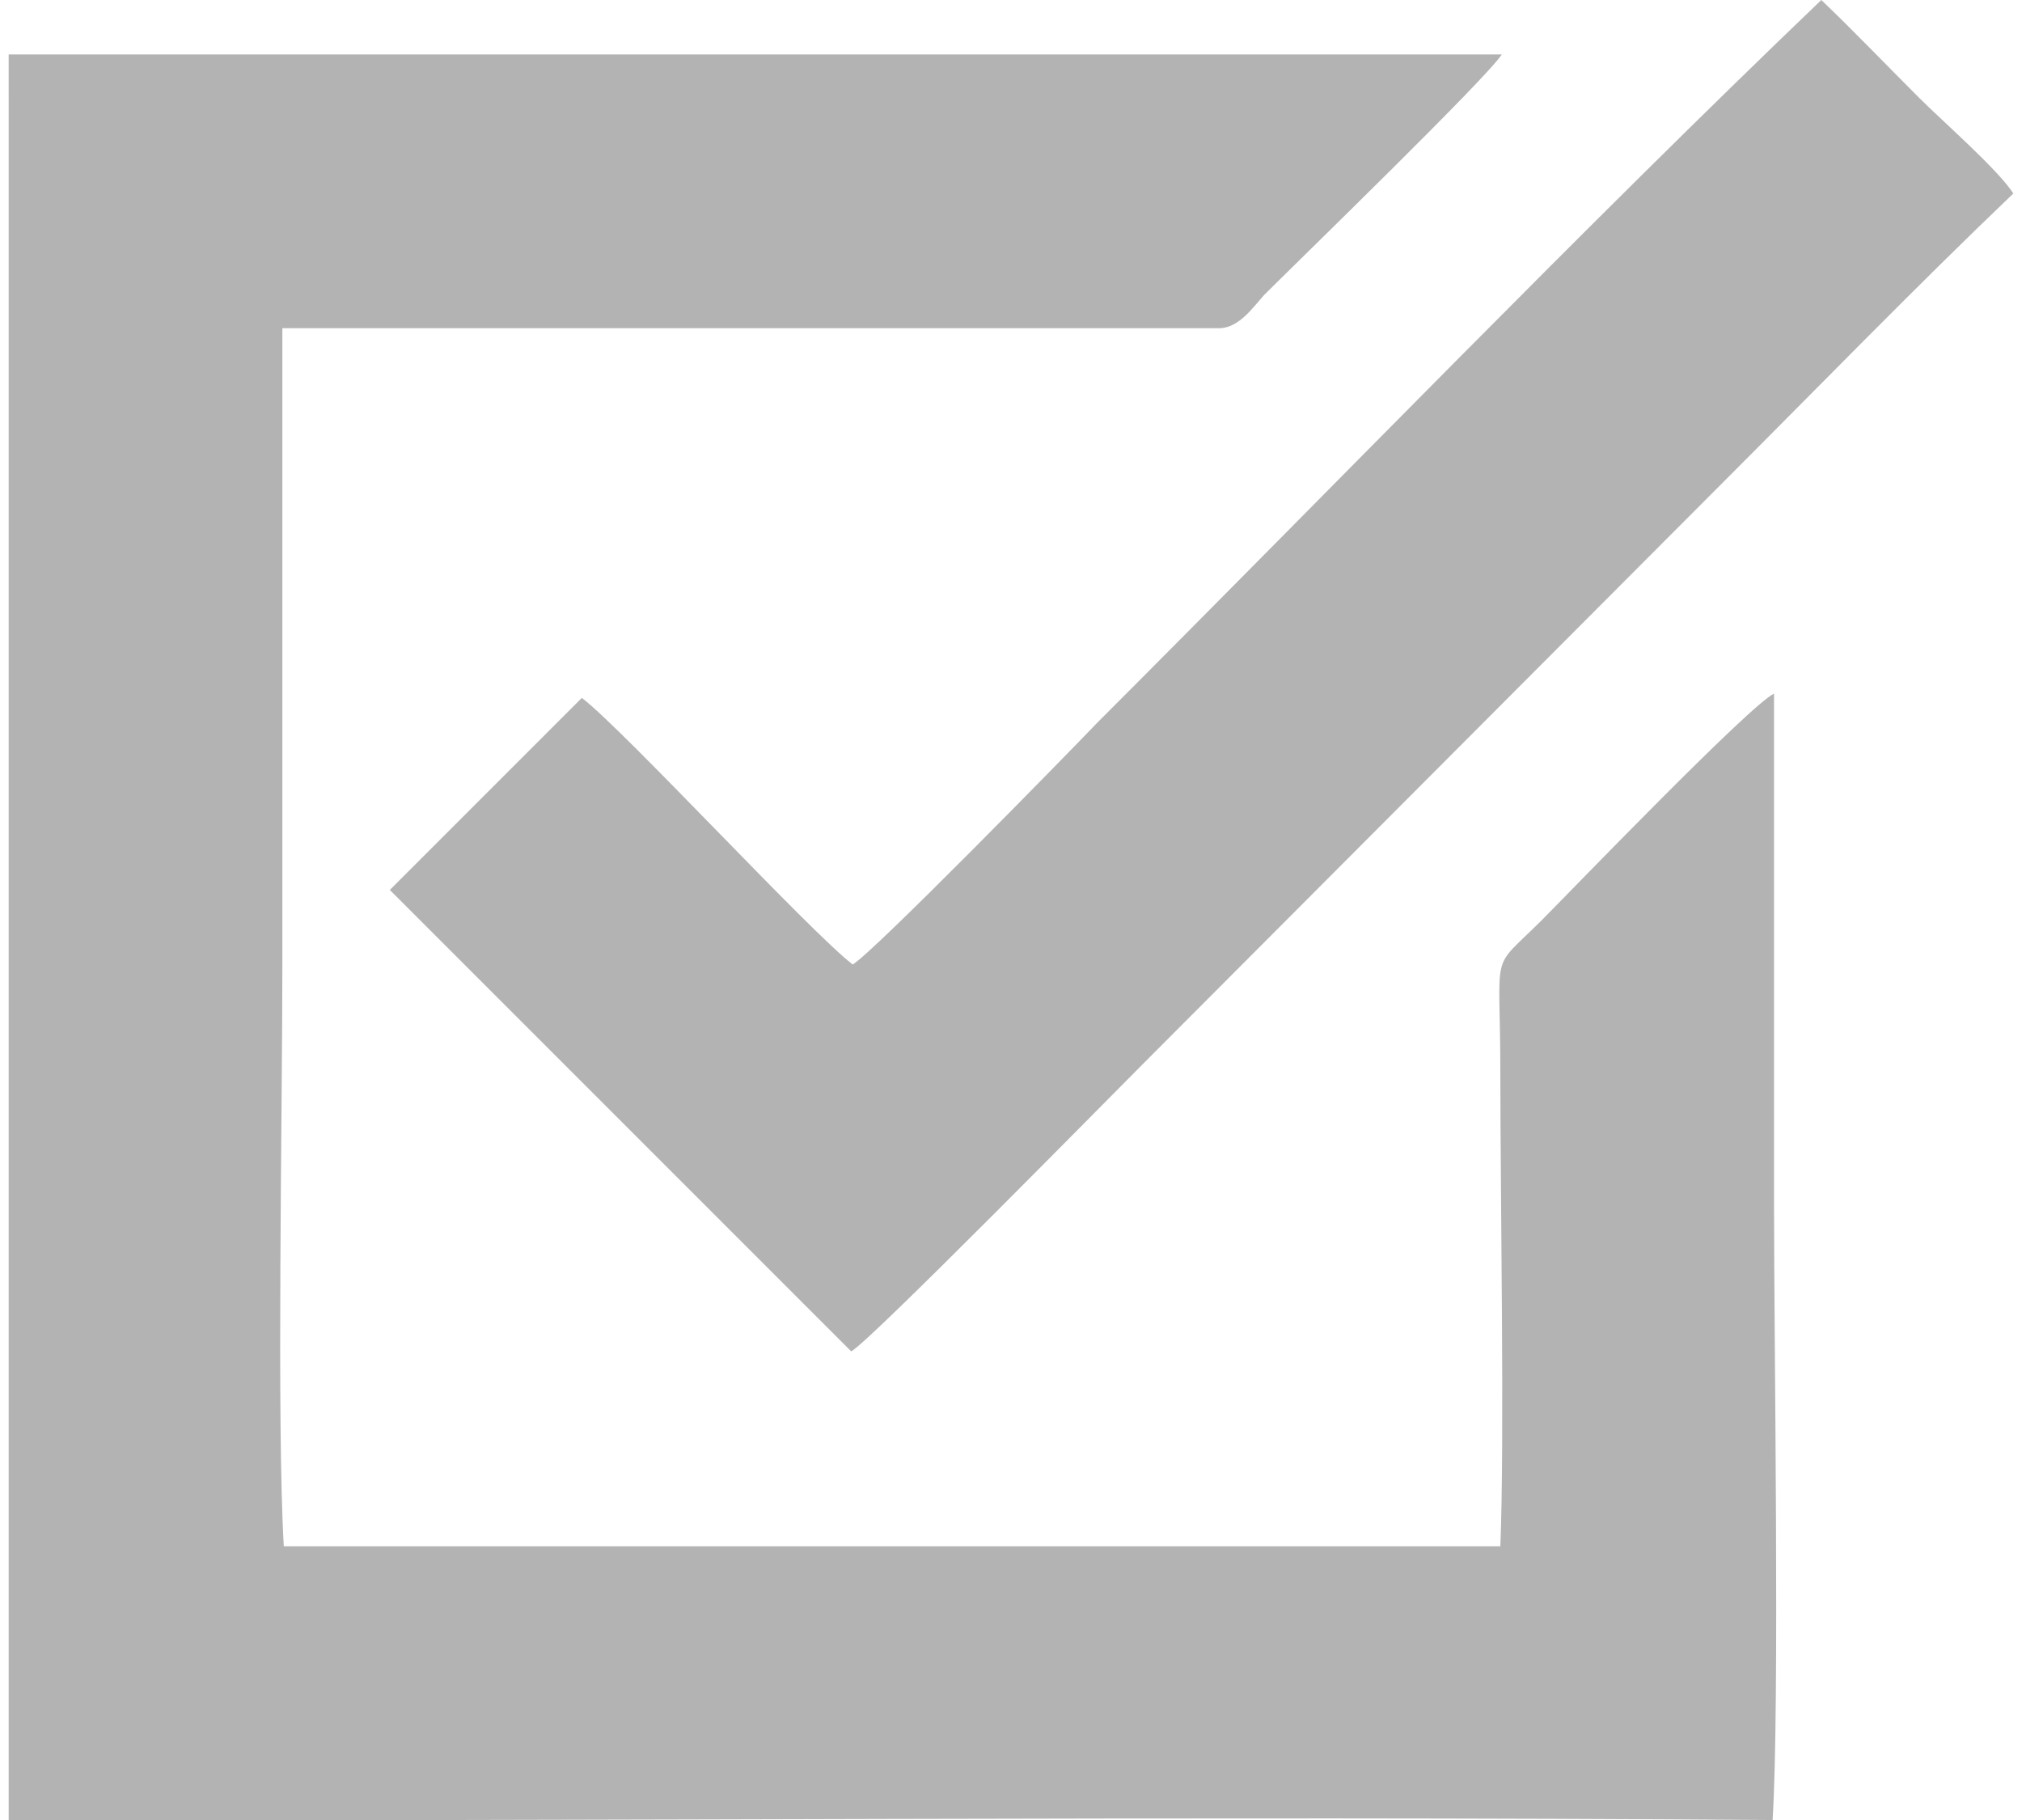 <?xml version="1.0" encoding="UTF-8"?>
<!DOCTYPE svg PUBLIC "-//W3C//DTD SVG 1.1//EN" "http://www.w3.org/Graphics/SVG/1.1/DTD/svg11.dtd">
<!-- Creator: CorelDRAW X8 -->
<svg xmlns="http://www.w3.org/2000/svg" xml:space="preserve" width="14.111mm" height="12.7mm" version="1.1" style="shape-rendering:geometricPrecision; text-rendering:geometricPrecision; image-rendering:optimizeQuality; fill-rule:evenodd; clip-rule:evenodd"
viewBox="0 0 1411 1270"
 xmlns:xlink="http://www.w3.org/1999/xlink">
 <defs>
  <style type="text/css">
   <![CDATA[
    .fil0 {fill:#B3B3B3}
   ]]>
  </style>
 </defs>
 <g id="Layer_x0020_1">
  <g id="_2060047377664">
   <path class="fil0" d="M6 65l0 1205c408,1 825,-3 1231,0 5,-81 1,-330 1,-429l0 -357c-17,8 -144,140 -162,158 -37,37 -29,17 -29,107 0,84 3,256 0,330l-849 0c-5,-85 -1,-304 -1,-403l0 -447 655 0c13,-1 22,-14 30,-23 24,-24 156,-152 166,-168l-1042 0 0 27z"/>
   <path class="fil0" d="M595 673c-30,-23 -160,-164 -189,-186l-134 134 322 322c13,-7 179,-176 204,-201l403 -404c68,-68 135,-137 204,-203 -11,-17 -49,-50 -66,-67 -23,-23 -45,-46 -68,-68 -165,158 -340,339 -505,504 -22,23 -158,162 -171,169z"/>
  </g>
 </g>
</svg>
